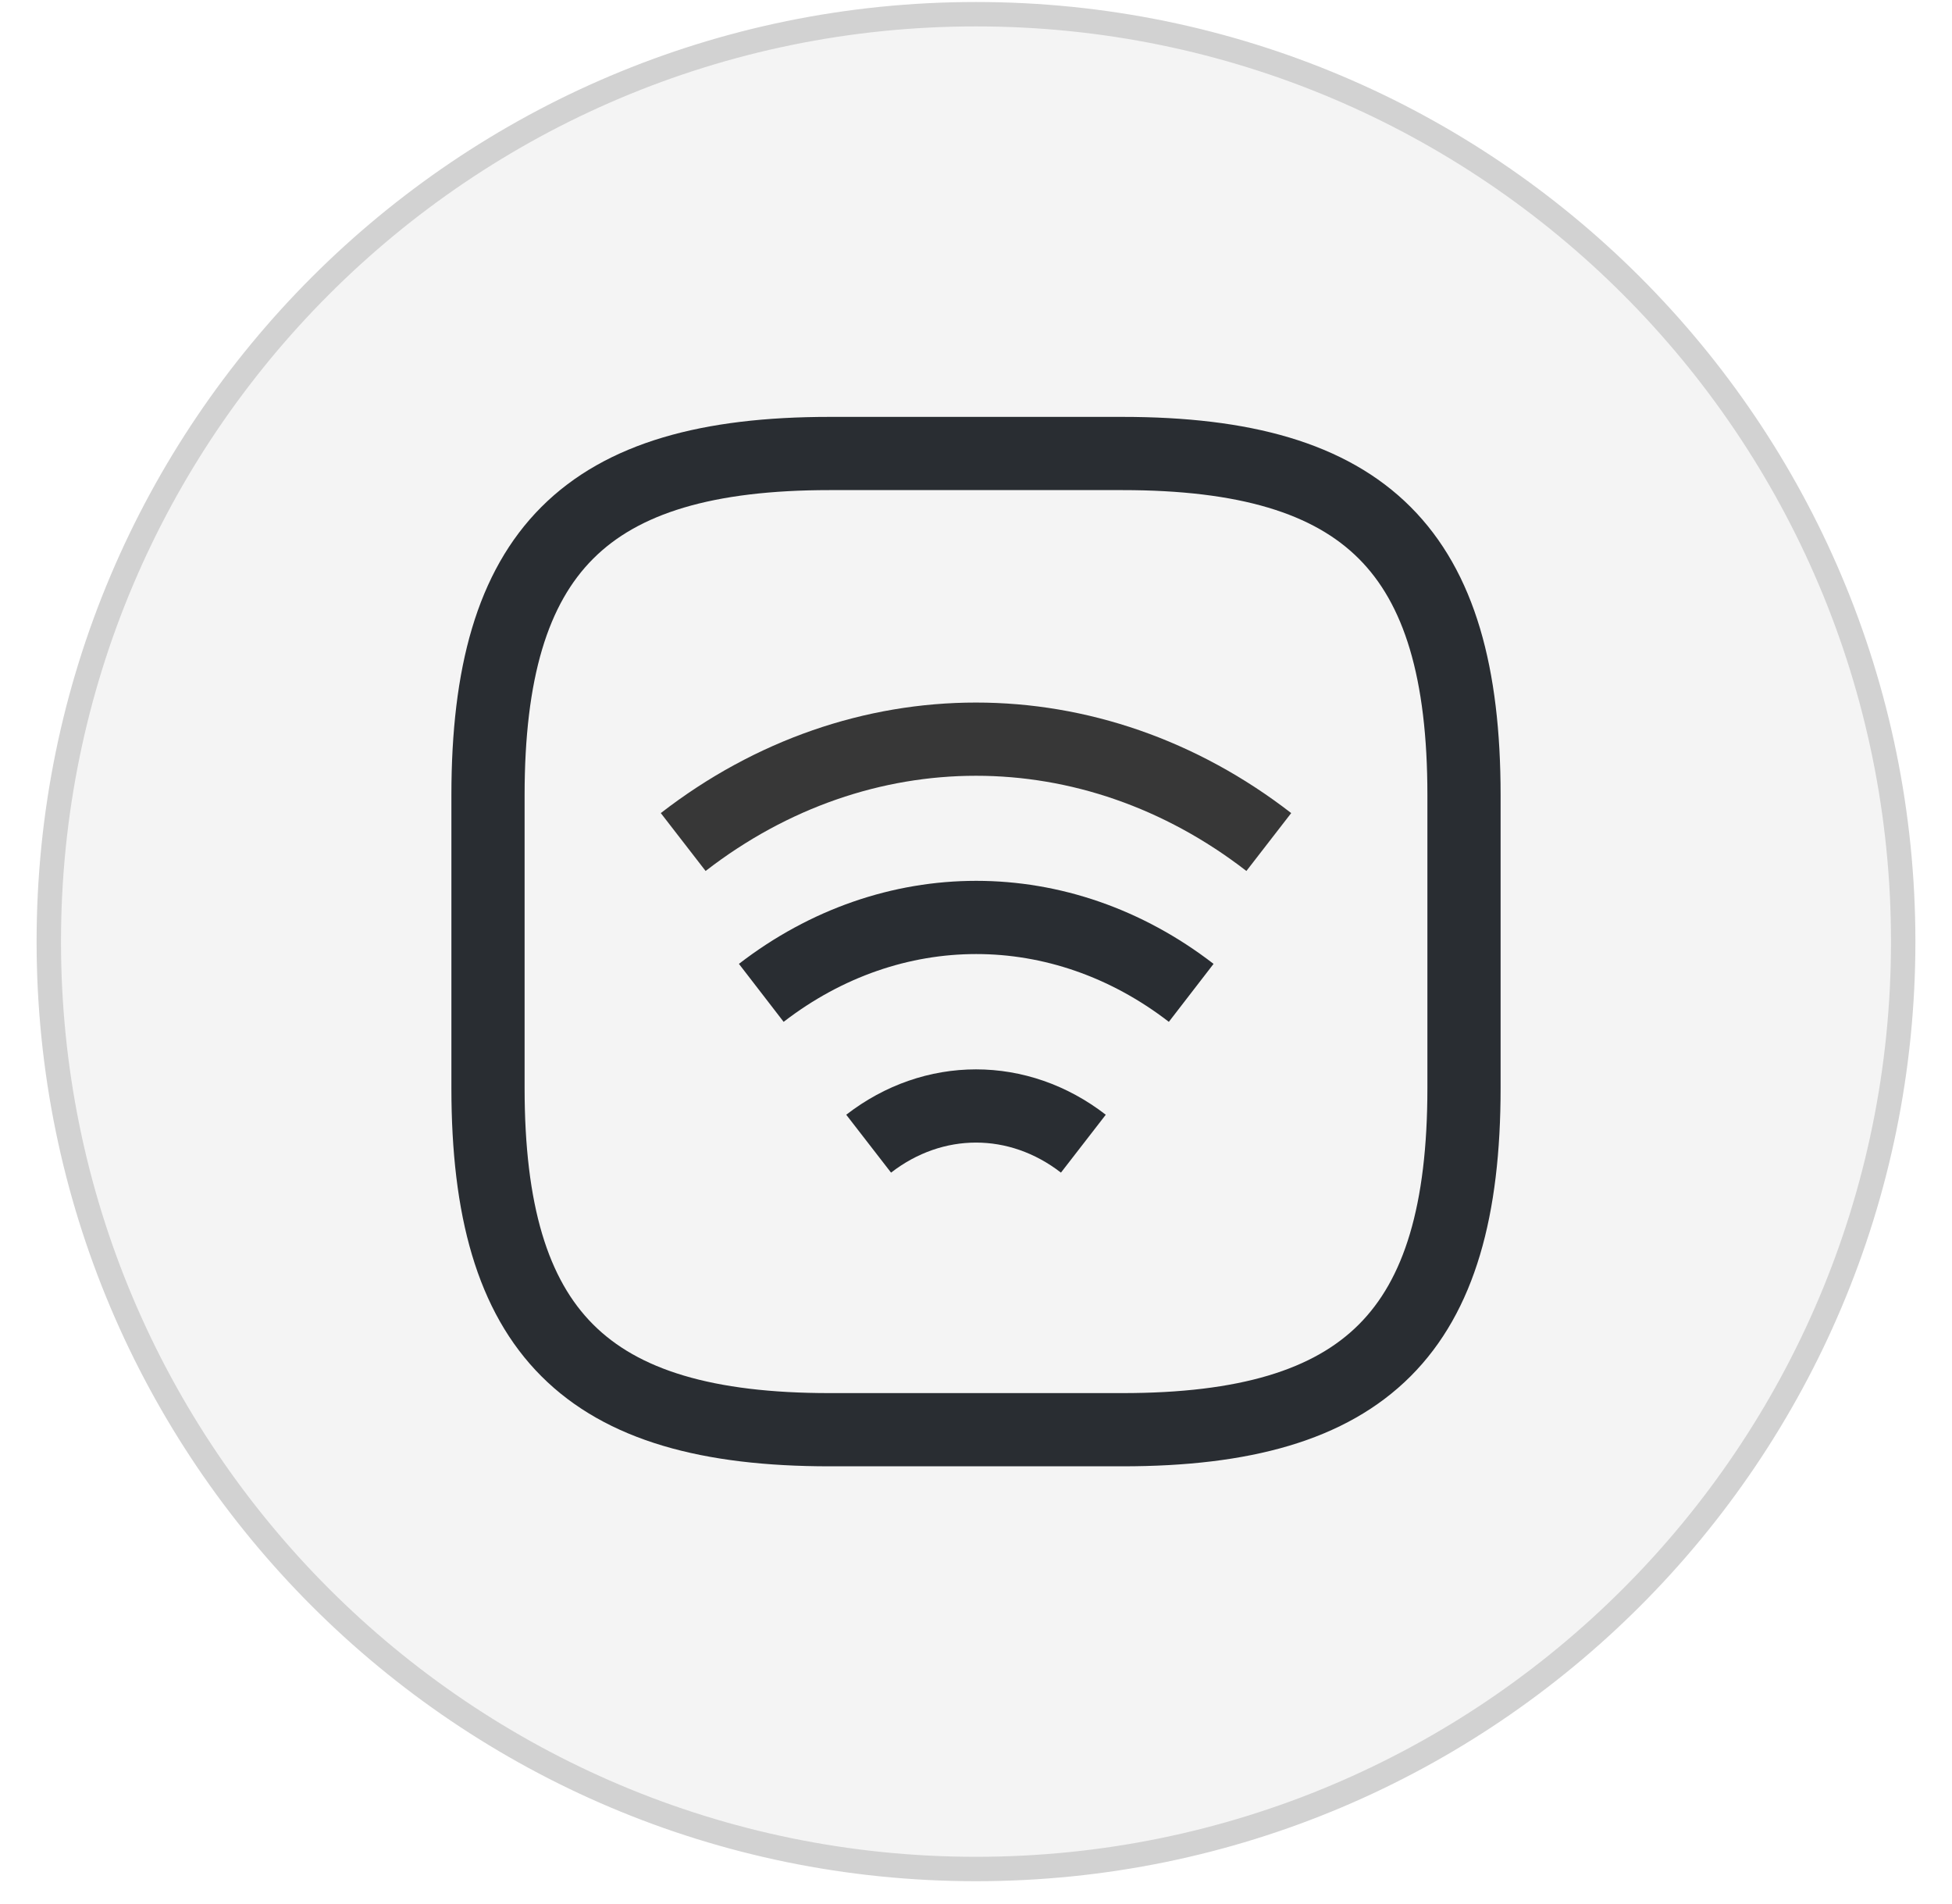 <svg width="40" height="39" viewBox="0 0 40 39" fill="none" xmlns="http://www.w3.org/2000/svg">
<path d="M1 19.291C1 8.798 9.507 0.291 20 0.291C30.493 0.291 39 8.798 39 19.291C39 29.784 30.493 38.291 20 38.291C9.507 38.291 1 29.784 1 19.291Z" fill="#AFAFAF" fill-opacity="0.13"/>
<path d="M1 19.291C1 8.798 9.507 0.291 20 0.291C30.493 0.291 39 8.798 39 19.291C39 29.784 30.493 38.291 20 38.291C9.507 38.291 1 29.784 1 19.291Z" stroke="#D2D2D2" stroke-width="0.5"/>
<path d="M14 17.251C17.63 14.441 22.37 14.441 26 17.251" stroke="#373737" stroke-width="1.5" strokeLinecap="round" strokeLinejoin="round"/>
<path d="M15.6 20.341C18.27 18.281 21.74 18.281 24.41 20.341" stroke="#292D32" stroke-width="1.5" strokeLinecap="round" strokeLinejoin="round"/>
<path d="M17.8 23.431C19.13 22.401 20.87 22.401 22.2 23.431" stroke="#292D32" stroke-width="1.5" strokeLinecap="round" strokeLinejoin="round"/>
<path d="M17 29.291H23C28 29.291 30 27.291 30 22.291V16.291C30 11.291 28 9.291 23 9.291H17C12 9.291 10 11.291 10 16.291V22.291C10 27.291 12 29.291 17 29.291Z" stroke="#292D32" stroke-width="1.5" strokeLinecap="round" strokeLinejoin="round"/>
</svg>
